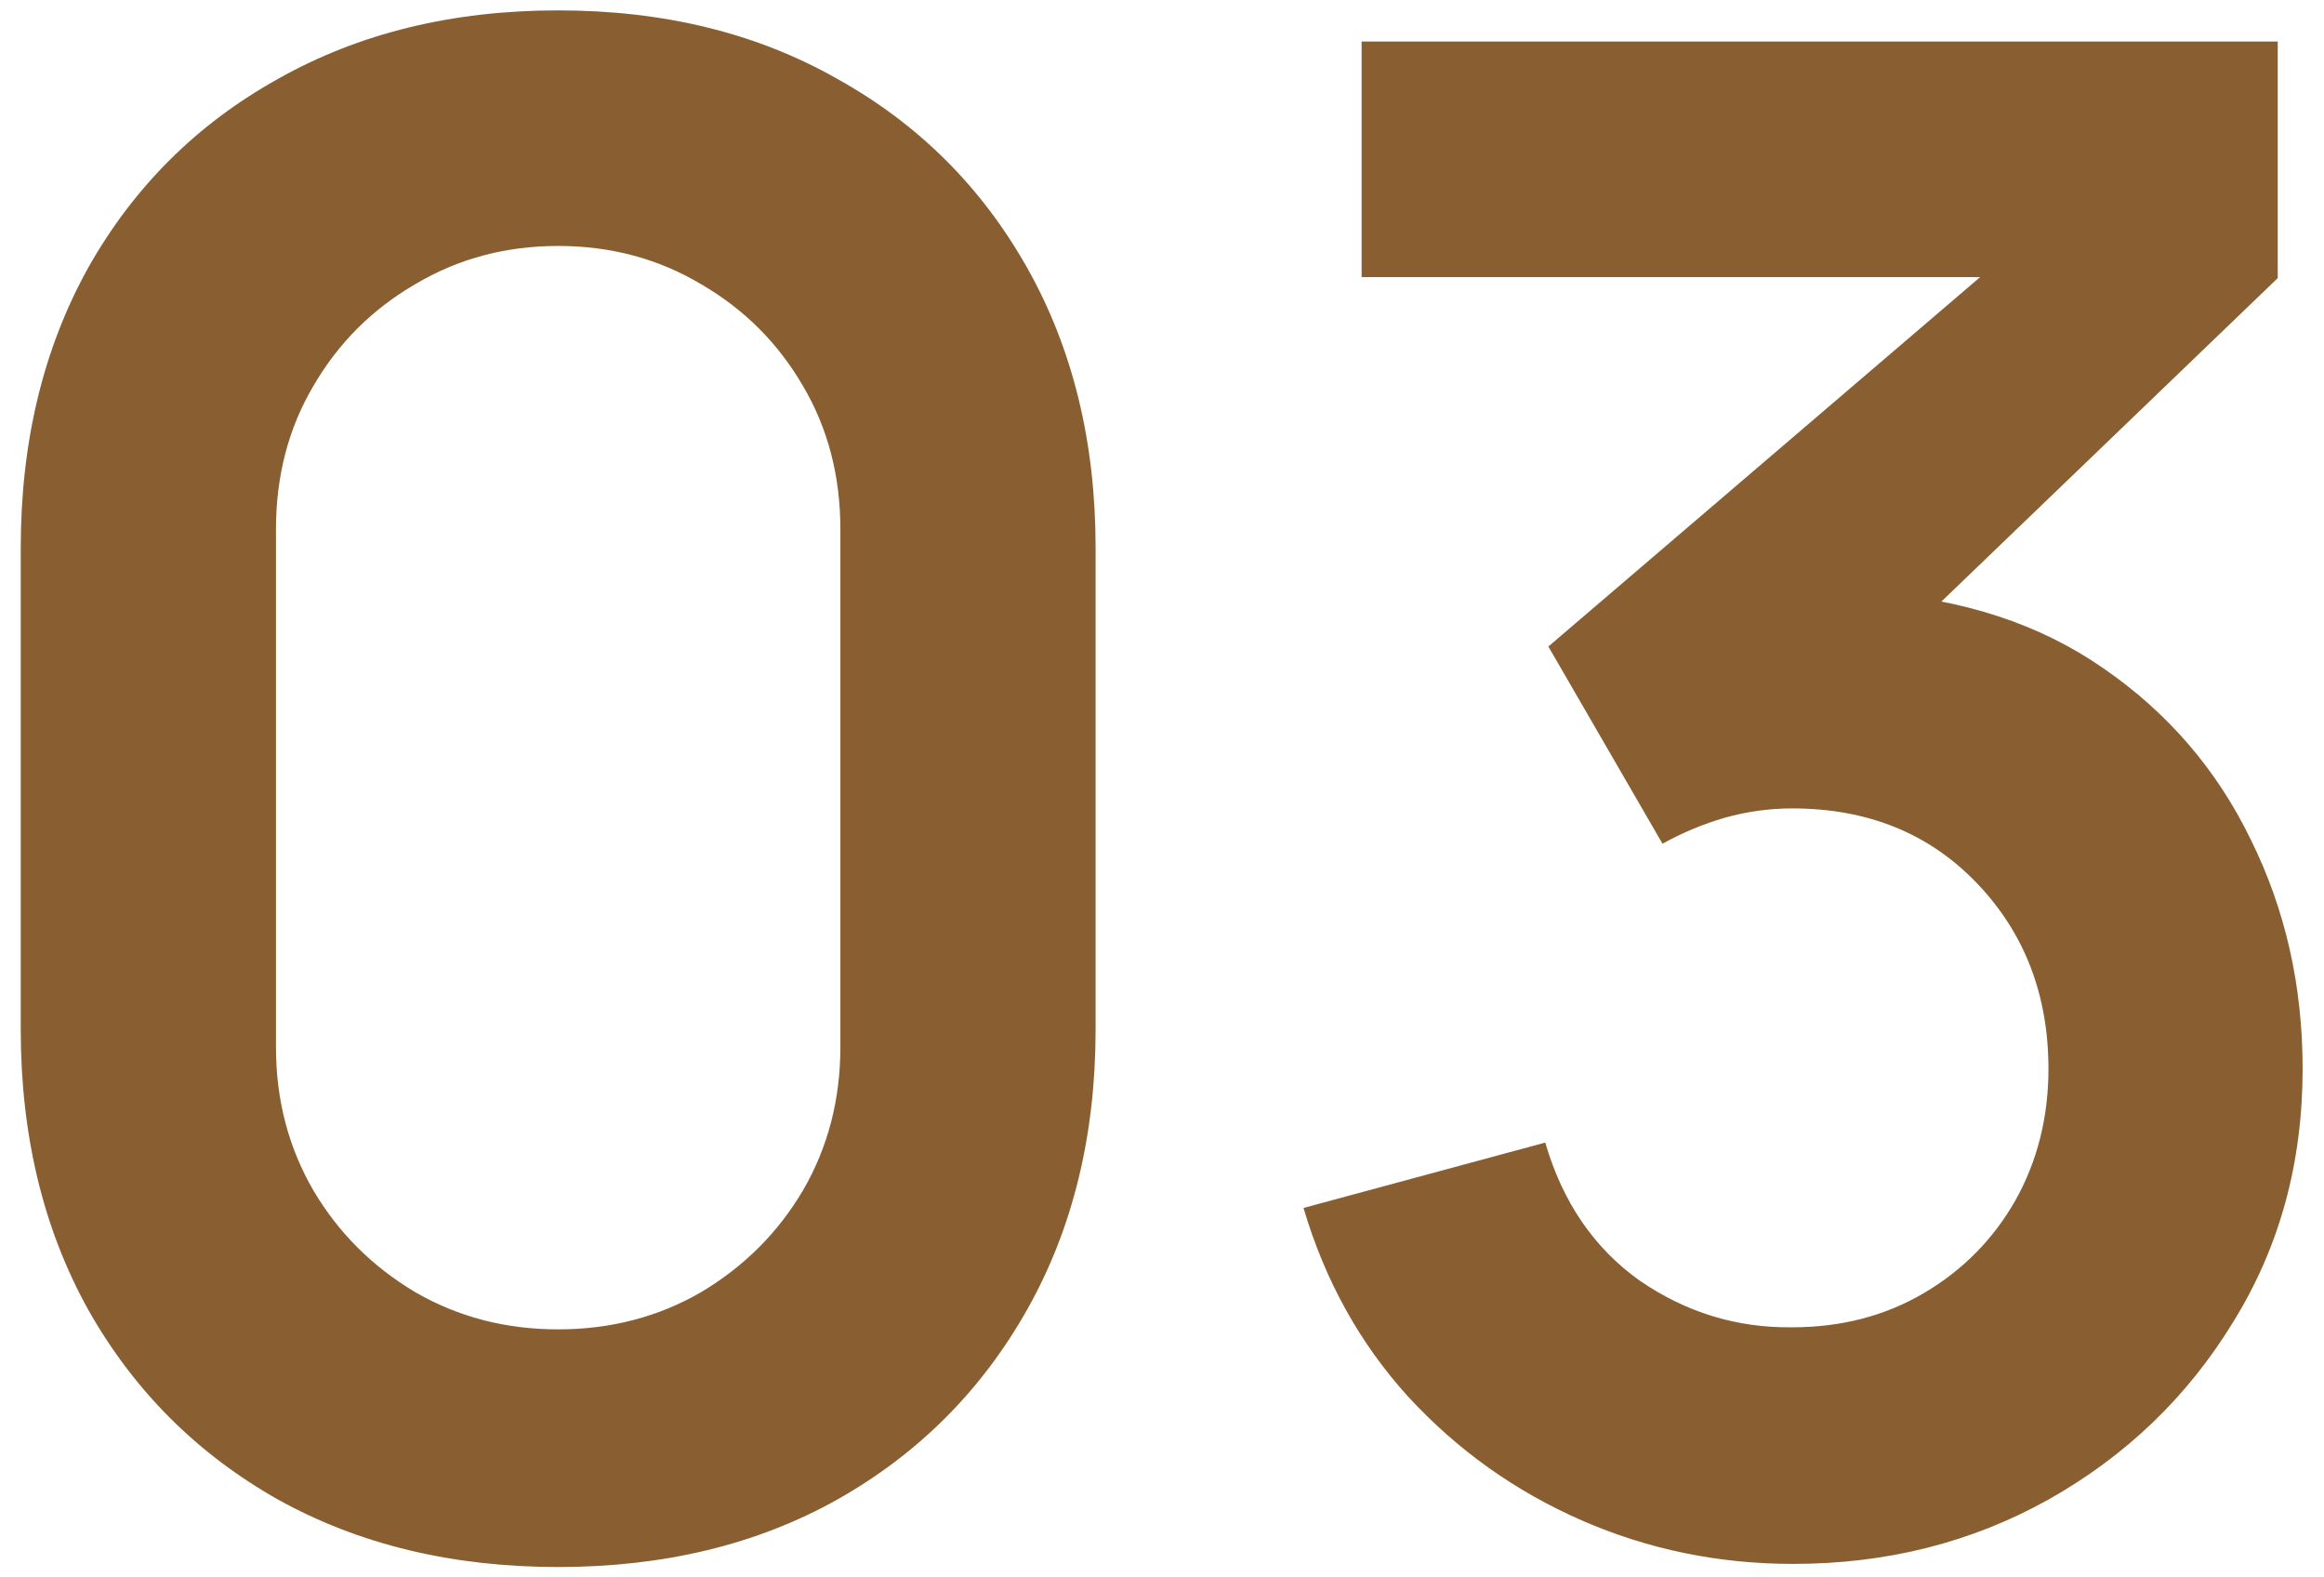 <svg xmlns="http://www.w3.org/2000/svg" width="56" height="38" viewBox="0 0 56 38" fill="none"><path d="M13.45 37.75C10.9 37.75 8.65 37.208 6.7 36.125C4.75 35.025 3.225 33.5 2.125 31.55C1.042 29.6 0.5 27.35 0.5 24.8V13.2C0.5 10.65 1.042 8.4 2.125 6.45C3.225 4.5 4.75 2.983 6.7 1.9C8.65 0.8 10.9 0.25 13.45 0.25C16 0.25 18.242 0.8 20.175 1.9C22.125 2.983 23.65 4.5 24.75 6.45C25.85 8.4 26.4 10.65 26.4 13.2V24.8C26.4 27.35 25.85 29.6 24.75 31.55C23.65 33.5 22.125 35.025 20.175 36.125C18.242 37.208 16 37.75 13.45 37.75ZM13.45 32.025C14.717 32.025 15.867 31.725 16.9 31.125C17.933 30.508 18.75 29.692 19.35 28.675C19.95 27.642 20.25 26.492 20.25 25.225V12.75C20.25 11.467 19.95 10.317 19.35 9.3C18.75 8.267 17.933 7.45 16.9 6.85C15.867 6.233 14.717 5.925 13.45 5.925C12.183 5.925 11.033 6.233 10 6.85C8.967 7.45 8.15 8.267 7.55 9.3C6.95 10.317 6.65 11.467 6.65 12.75V25.225C6.65 26.492 6.95 27.642 7.55 28.675C8.15 29.692 8.967 30.508 10 31.125C11.033 31.725 12.183 32.025 13.45 32.025ZM43.21 37.675C41.41 37.675 39.71 37.325 38.11 36.625C36.51 35.925 35.118 34.933 33.935 33.65C32.769 32.367 31.927 30.85 31.41 29.1L37.235 27.525C37.652 28.958 38.41 30.067 39.51 30.85C40.627 31.617 41.852 31.992 43.185 31.975C44.368 31.975 45.427 31.7 46.36 31.15C47.294 30.6 48.027 29.858 48.56 28.925C49.093 27.975 49.36 26.917 49.36 25.75C49.36 23.967 48.785 22.475 47.635 21.275C46.485 20.075 45.002 19.475 43.185 19.475C42.635 19.475 42.093 19.55 41.56 19.7C41.044 19.85 40.544 20.058 40.06 20.325L37.31 15.575L49.41 5.225L49.935 6.675H32.81V1H54.885V6.7L45.16 16.05L45.11 14.275C47.294 14.425 49.152 15.033 50.685 16.1C52.235 17.167 53.419 18.542 54.235 20.225C55.069 21.908 55.485 23.75 55.485 25.75C55.485 28.017 54.927 30.05 53.81 31.85C52.71 33.65 51.227 35.075 49.36 36.125C47.51 37.158 45.46 37.675 43.21 37.675Z" fill="#895F31"></path></svg>